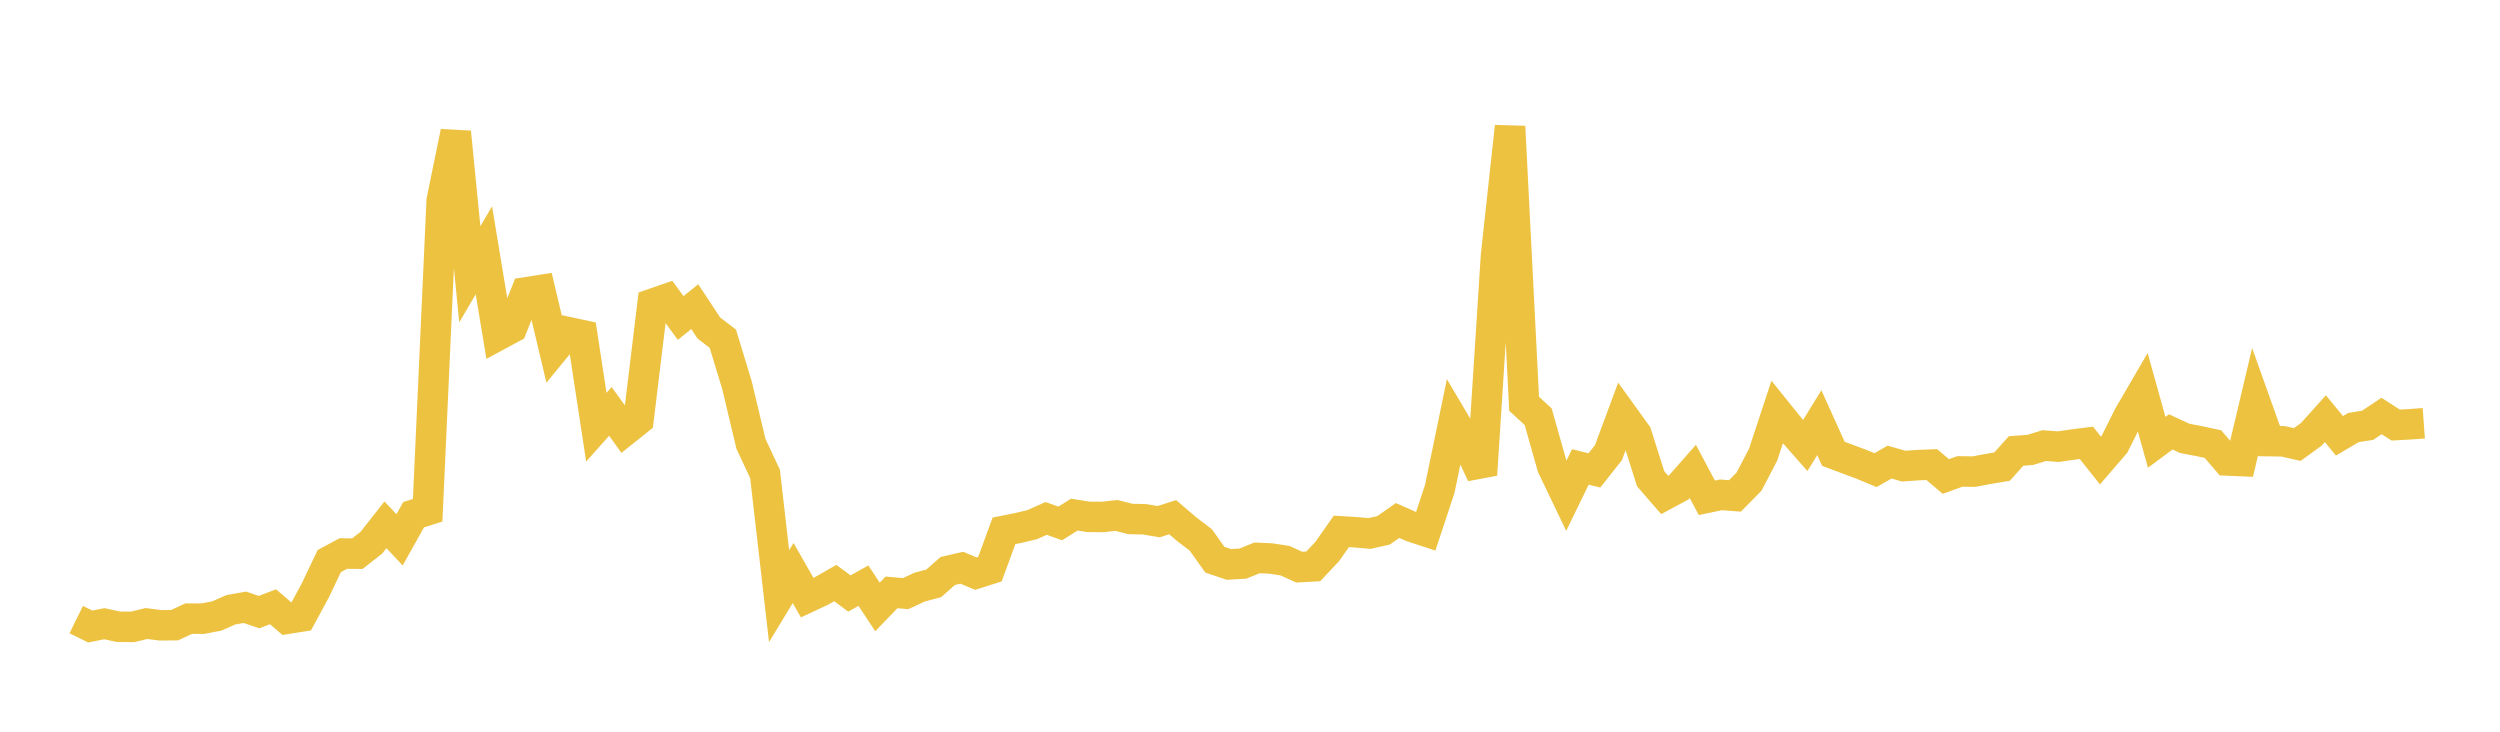 <svg width="164" height="48" xmlns="http://www.w3.org/2000/svg" xmlns:xlink="http://www.w3.org/1999/xlink"><path fill="none" stroke="rgb(237,194,64)" stroke-width="2" d="M5,40.647L5.922,41.1L6.844,40.916L7.766,41.114L8.689,41.125L9.611,40.903L10.533,41.021L11.455,41.011L12.377,40.583L13.299,40.585L14.222,40.408L15.144,40.001L16.066,39.838L16.988,40.154L17.91,39.804L18.832,40.594L19.754,40.447L20.677,38.746L21.599,36.809L22.521,36.312L23.443,36.321L24.365,35.598L25.287,34.428L26.21,35.413L27.132,33.767L28.054,33.473L28.976,13.153L29.898,8.663L30.82,17.993L31.743,16.421L32.665,21.998L33.587,21.501L34.509,19.176L35.431,19.032L36.353,22.91L37.275,21.787L38.198,21.986L39.12,28.024L40.042,26.987L40.964,28.271L41.886,27.535L42.808,19.927L43.731,19.607L44.653,20.86L45.575,20.115L46.497,21.514L47.419,22.222L48.341,25.252L49.263,29.117L50.186,31.085L51.108,39.109L52.03,37.589L52.952,39.204L53.874,38.774L54.796,38.248L55.719,38.933L56.641,38.418L57.563,39.817L58.485,38.86L59.407,38.943L60.329,38.514L61.251,38.27L62.174,37.455L63.096,37.243L64.018,37.63L64.94,37.337L65.862,34.822L66.784,34.638L67.707,34.419L68.629,34.008L69.551,34.338L70.473,33.76L71.395,33.906L72.317,33.913L73.24,33.814L74.162,34.045L75.084,34.066L76.006,34.222L76.928,33.929L77.85,34.716L78.772,35.418L79.695,36.716L80.617,37.027L81.539,36.971L82.461,36.596L83.383,36.639L84.305,36.783L85.228,37.205L86.15,37.153L87.072,36.171L87.994,34.858L88.916,34.916L89.838,34.997L90.76,34.791L91.683,34.143L92.605,34.554L93.527,34.857L94.449,32.071L95.371,27.606L96.293,29.166L97.216,31.143L98.138,16.775L99.06,8.301L99.982,26.491L100.904,27.338L101.826,30.599L102.749,32.525L103.671,30.631L104.593,30.858L105.515,29.693L106.437,27.206L107.359,28.486L108.281,31.406L109.204,32.468L110.126,31.973L111.048,30.926L111.97,32.655L112.892,32.463L113.814,32.532L114.737,31.595L115.659,29.83L116.581,27.034L117.503,28.178L118.425,29.225L119.347,27.727L120.269,29.769L121.192,30.115L122.114,30.458L123.036,30.841L123.958,30.312L124.88,30.578L125.802,30.513L126.725,30.476L127.647,31.258L128.569,30.925L129.491,30.939L130.413,30.763L131.335,30.61L132.257,29.583L133.18,29.515L134.102,29.231L135.024,29.301L135.946,29.166L136.868,29.05L137.79,30.21L138.713,29.139L139.635,27.29L140.557,25.707L141.479,29.014L142.401,28.332L143.323,28.76L144.246,28.934L145.168,29.132L146.09,30.207L147.012,30.246L147.934,26.351L148.856,28.938L149.778,28.951L150.701,29.161L151.623,28.491L152.545,27.465L153.467,28.589L154.389,28.045L155.311,27.901L156.234,27.29L157.156,27.884L158.078,27.834L159,27.767"></path></svg>